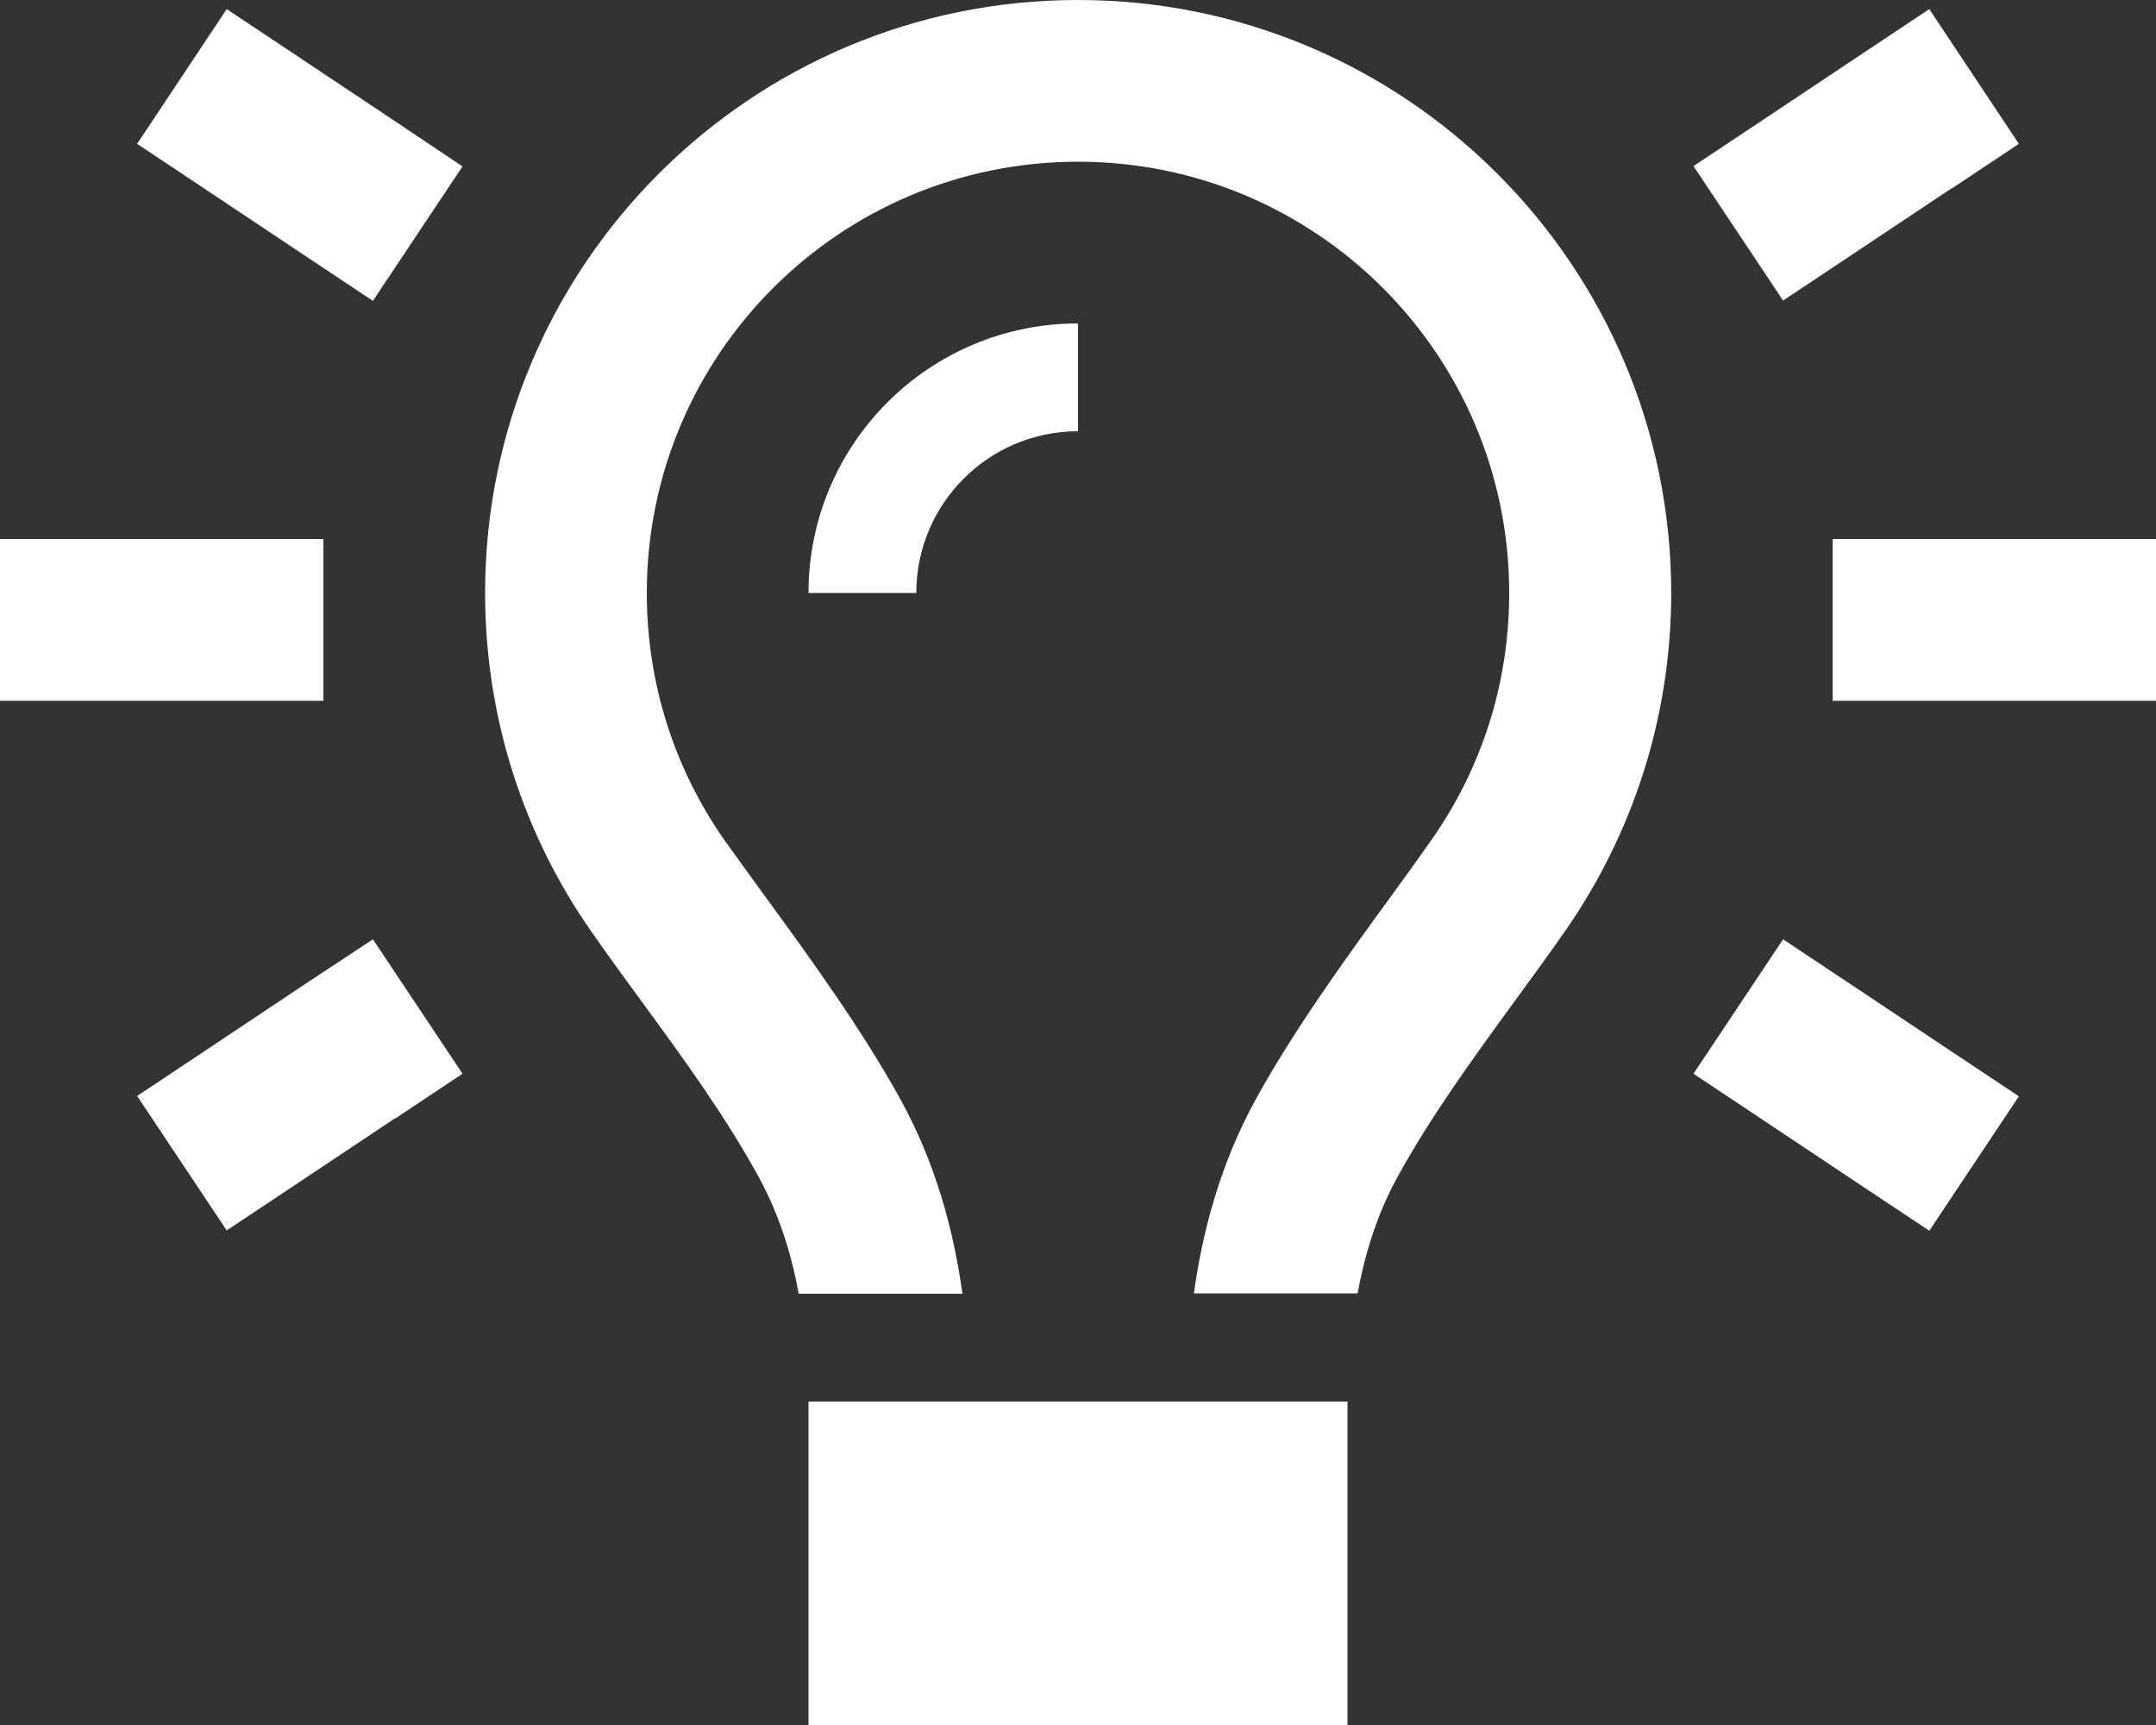<svg width="60" height="48" viewBox="0 0 60 48" fill="none" xmlns="http://www.w3.org/2000/svg">
<rect x="0" y="0" width="60" height="48" fill="#333333" stroke="none"/>
<path d="M42 16.5C42 19.05 41.212 21.403 39.862 23.334C39.516 23.831 39.112 24.394 38.672 24.994C37.462 26.653 36.019 28.641 34.941 30.6C33.966 32.381 33.469 34.237 33.225 35.991H37.781C37.987 34.866 38.334 33.769 38.888 32.756C39.816 31.069 40.969 29.484 42.122 27.9C42.609 27.234 43.097 26.569 43.566 25.894C45.422 23.222 46.509 19.988 46.509 16.491C46.5 7.388 39.112 0 30 0C20.887 0 13.5 7.388 13.5 16.5C13.5 19.997 14.588 23.241 16.444 25.903C16.913 26.578 17.4 27.244 17.887 27.909C19.041 29.484 20.194 31.069 21.122 32.766C21.675 33.778 22.022 34.875 22.228 36H26.784C26.541 34.247 26.044 32.381 25.069 30.609C23.991 28.65 22.547 26.663 21.337 25.003C20.897 24.403 20.494 23.841 20.137 23.344C18.788 21.403 18 19.05 18 16.5C18 9.872 23.372 4.5 30 4.5C36.628 4.5 42 9.872 42 16.5ZM25.5 16.5C25.5 14.016 27.516 12 30 12V9C25.856 9 22.5 12.356 22.5 16.5H25.5ZM22.5 48H37.5V39H22.5V48ZM8.184 1.5L6.309 0.253L3.816 4.003L5.691 5.25L6.253 5.625L8.503 7.125L10.378 8.372L12.872 4.631L10.997 3.375L8.747 1.875L8.184 1.5ZM54.309 5.25L56.184 4.003L53.691 0.253L51.816 1.5L51.253 1.875L49.003 3.375L47.128 4.622L49.622 8.363L51.497 7.116L53.747 5.616L54.309 5.241V5.25ZM2.25 15H0V19.5H2.25H6.75H9V15H6.75H2.25ZM53.25 15H51V19.5H53.25H57.75H60V15H57.75H53.25ZM10.997 31.125L12.872 29.878L10.378 26.137L8.503 27.375L6.253 28.875L5.691 29.25L3.816 30.497L6.309 34.237L8.184 32.991L8.747 32.616L10.997 31.116V31.125ZM51.497 27.384L49.622 26.137L47.128 29.878L49.003 31.125L51.253 32.625L51.816 33L53.691 34.247L56.184 30.506L54.309 29.259L53.747 28.884L51.497 27.384Z" fill="white"/>
</svg>

